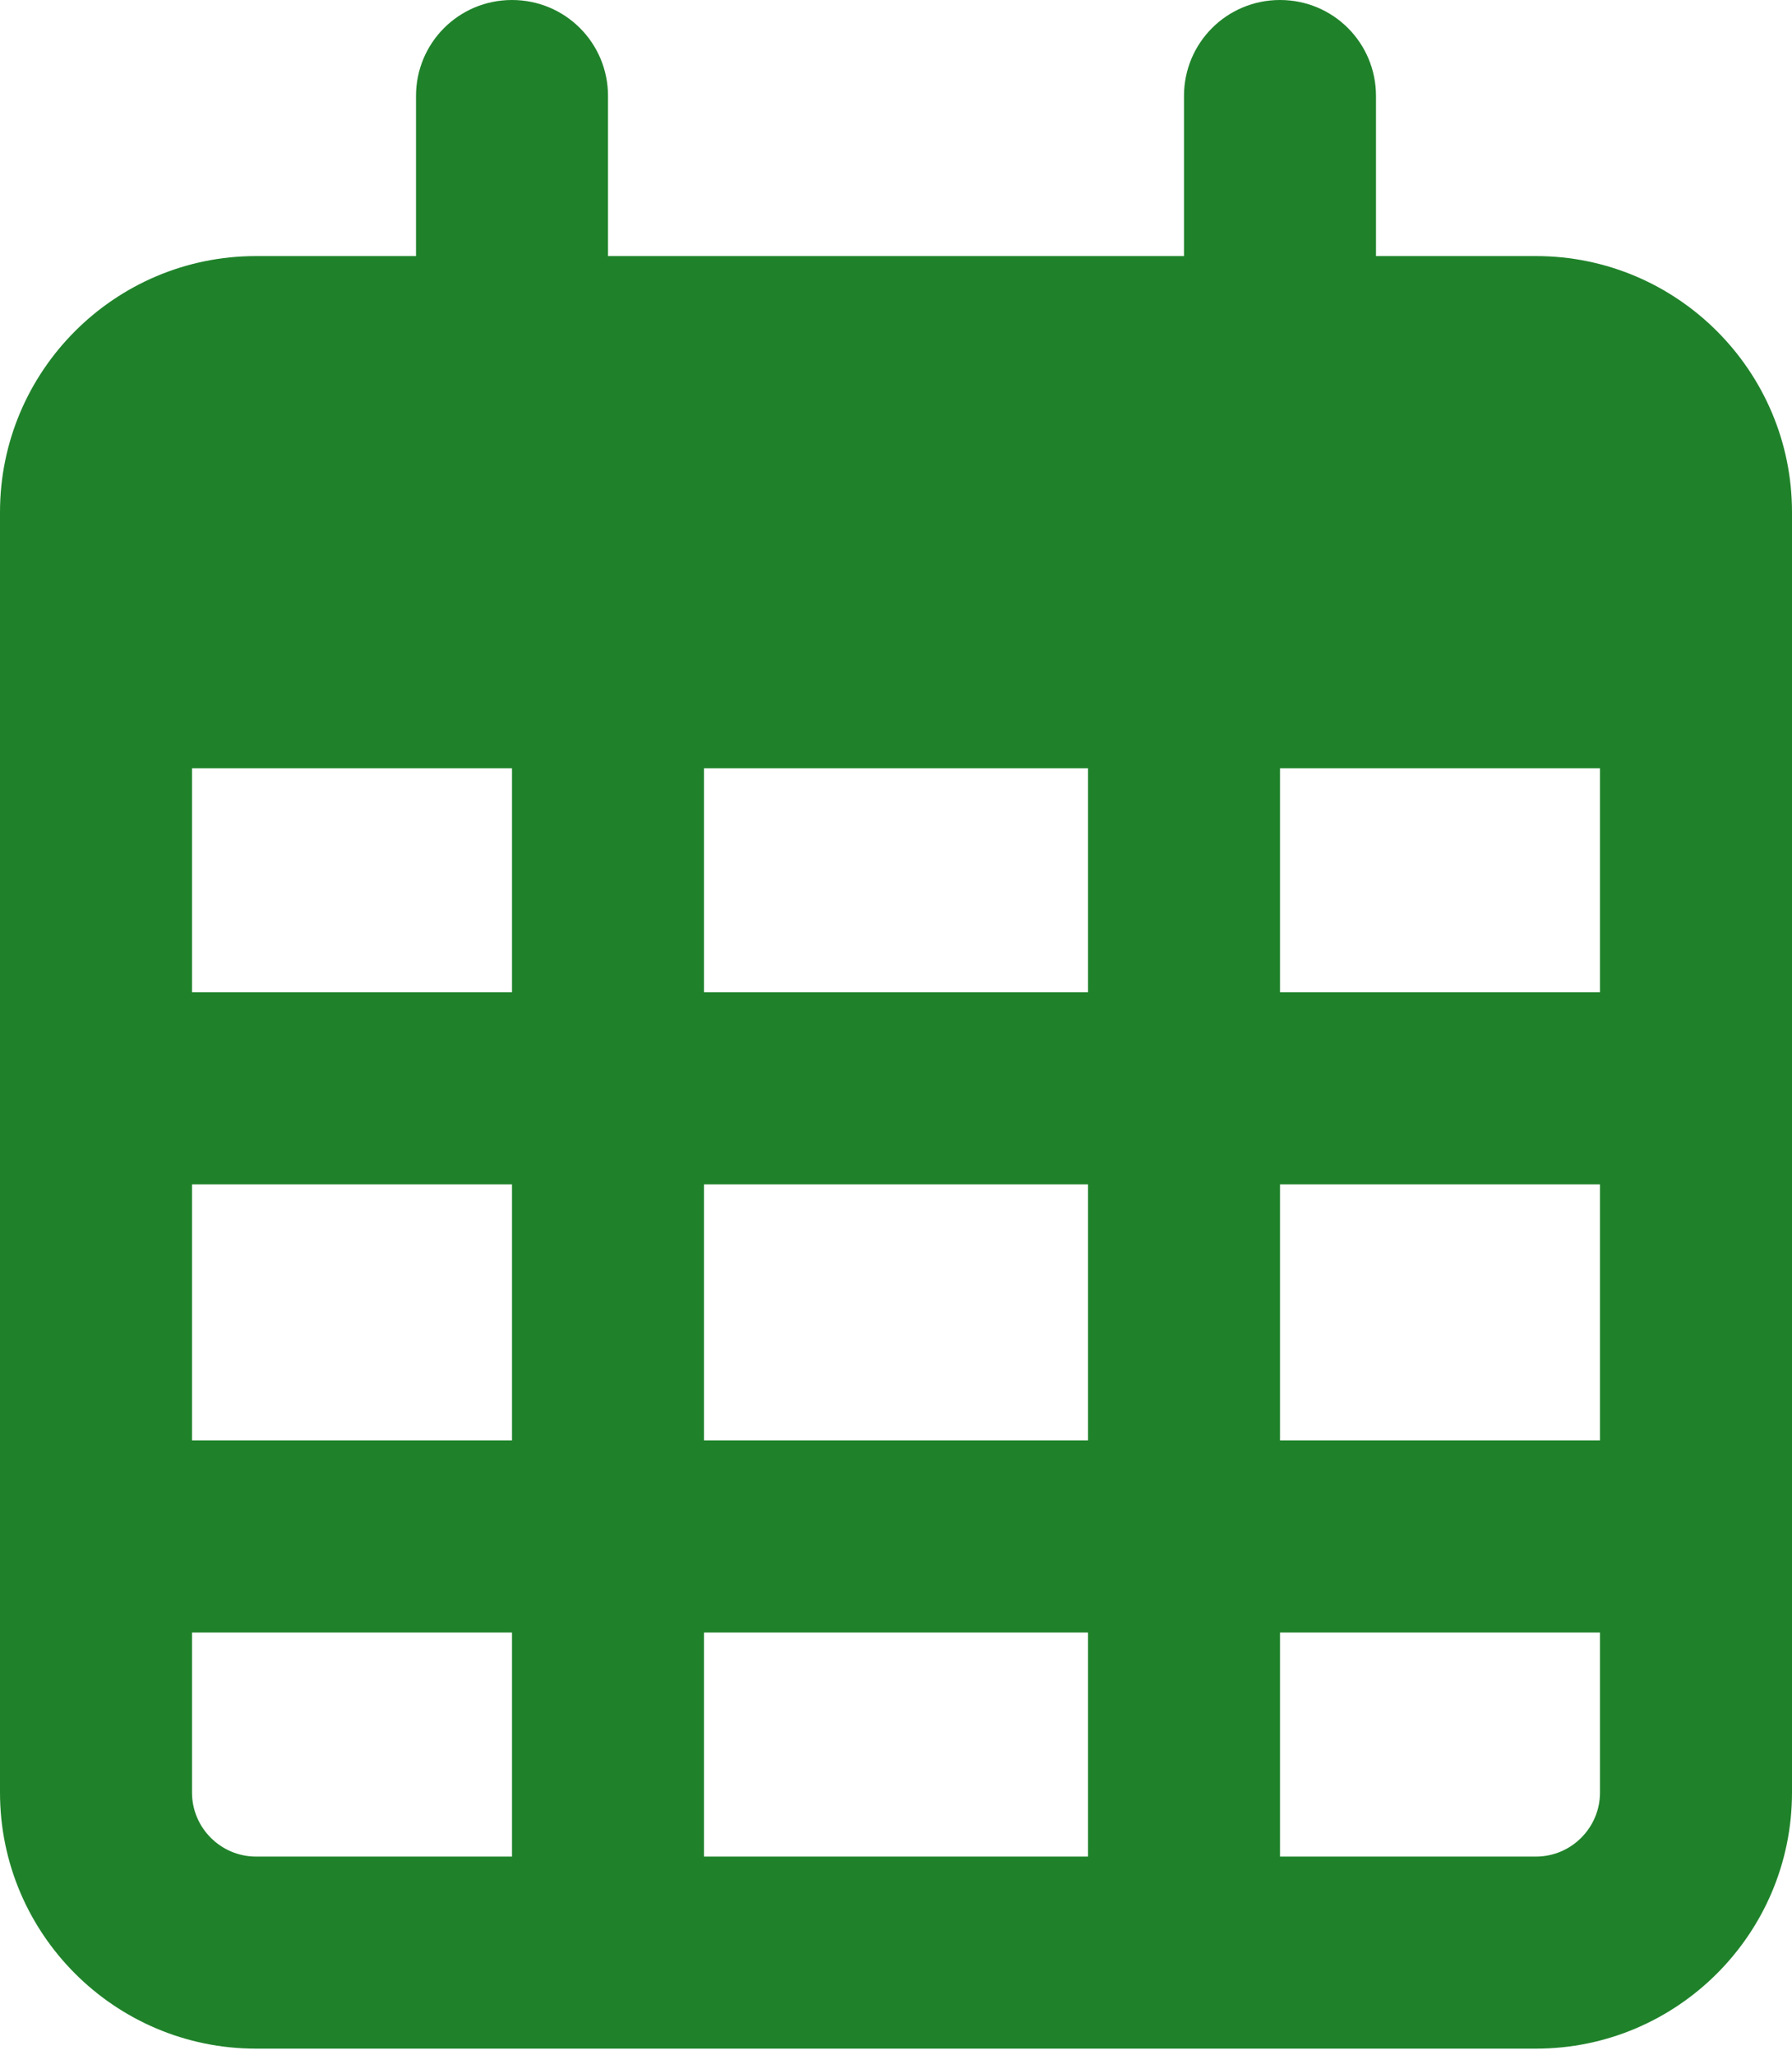 <svg width="41" height="47" viewBox="0 0 41 47" fill="none" xmlns="http://www.w3.org/2000/svg">
<g clip-path="url(#clip0_406_2)">
<path d="M13.911 2.196C13.911 0.979 12.931 0 11.714 0C10.497 0 9.518 0.979 9.518 2.196V5.857H5.857C2.627 5.857 0 8.484 0 11.714V13.179V17.572V41C0 44.231 2.627 46.857 5.857 46.857H35.143C38.373 46.857 41 44.231 41 41V17.572V13.179V11.714C41 8.484 38.373 5.857 35.143 5.857H31.482V2.196C31.482 0.979 30.503 0 29.286 0C28.069 0 27.089 0.979 27.089 2.196V5.857H13.911V2.196ZM4.393 17.572H11.714V22.697H4.393V17.572ZM4.393 27.089H11.714V32.947H4.393V27.089ZM16.107 27.089H24.893V32.947H16.107V27.089ZM29.286 27.089H36.607V32.947H29.286V27.089ZM36.607 22.697H29.286V17.572H36.607V22.697ZM36.607 37.339V41C36.607 41.806 35.948 42.464 35.143 42.464H29.286V37.339H36.607ZM24.893 37.339V42.464H16.107V37.339H24.893ZM11.714 37.339V42.464H5.857C5.052 42.464 4.393 41.806 4.393 41V37.339H11.714ZM24.893 22.697H16.107V17.572H24.893V22.697Z" fill="#1F822A"/>
</g>
<defs>
<clipPath id="clip0_406_2">
<rect width="41" height="46.857" fill="white"/>
</clipPath>
</defs>
</svg>
